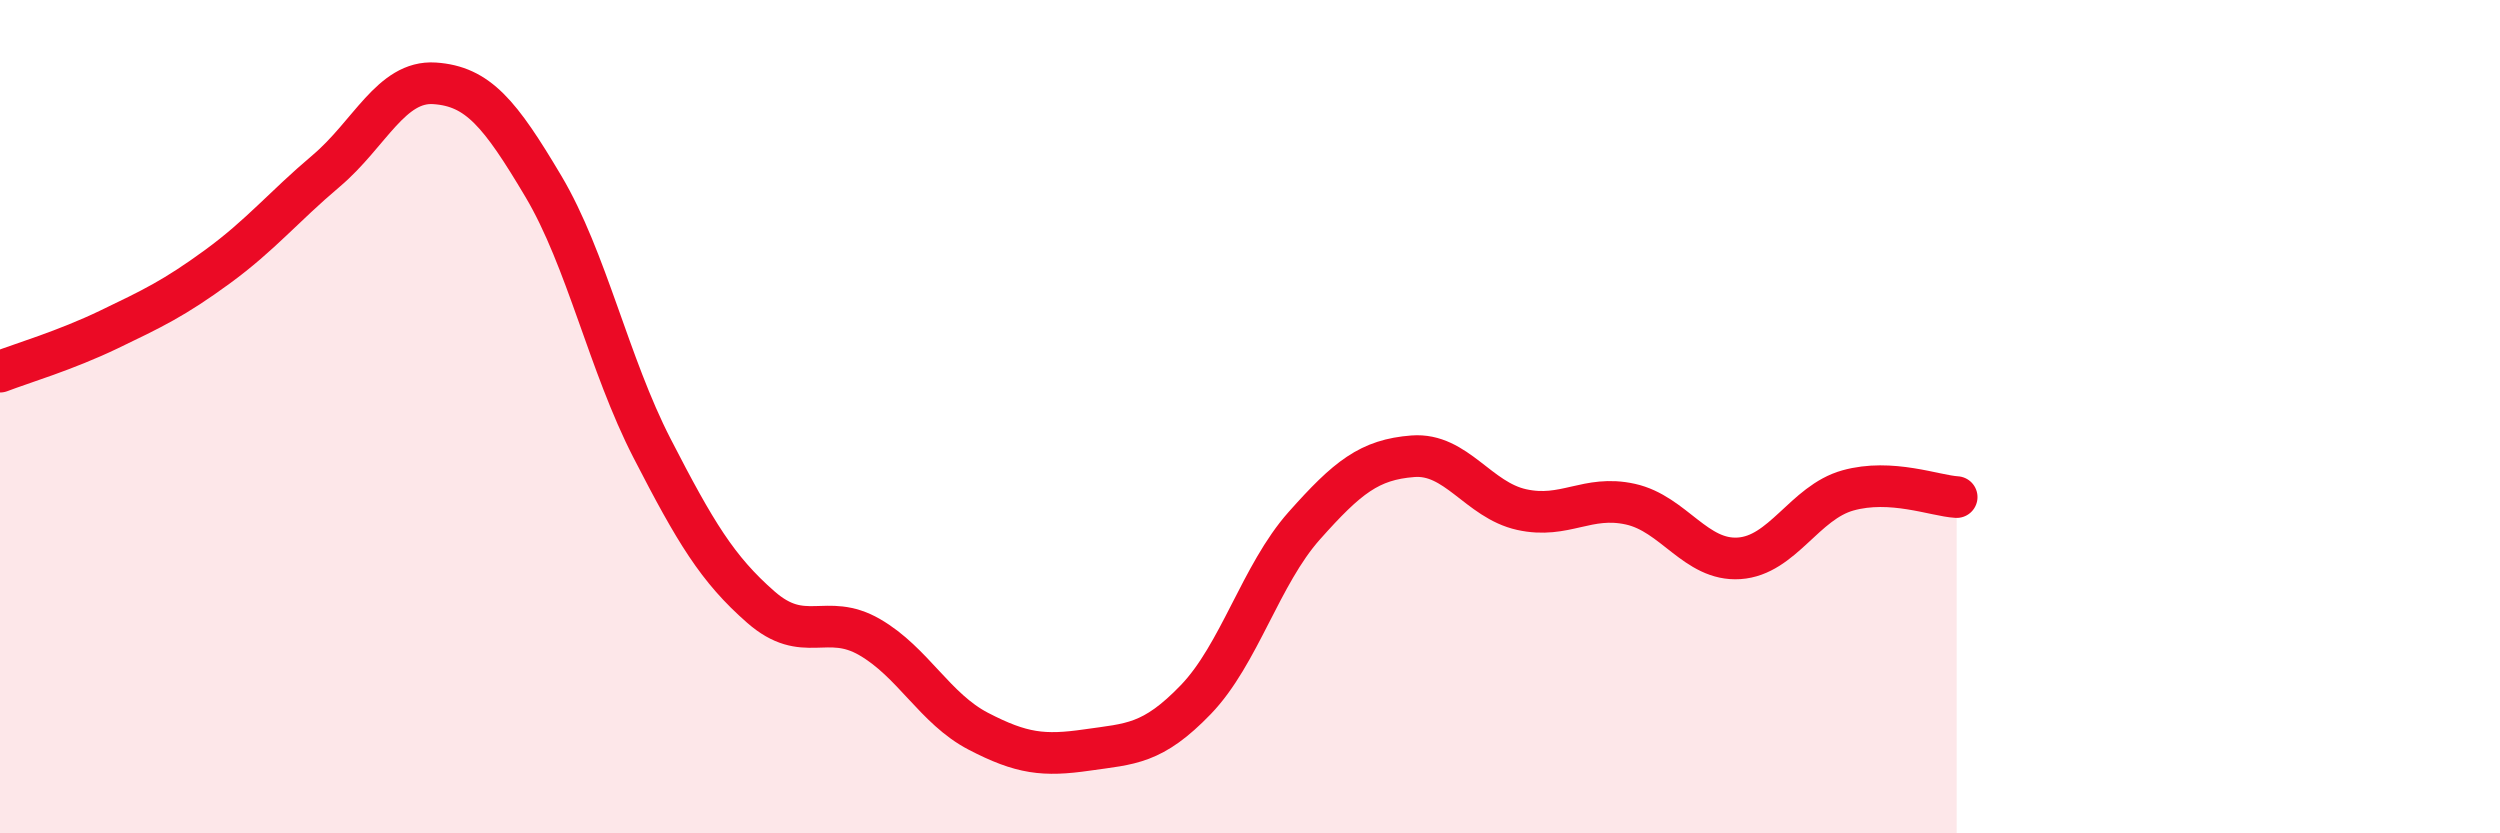 
    <svg width="60" height="20" viewBox="0 0 60 20" xmlns="http://www.w3.org/2000/svg">
      <path
        d="M 0,8.92 C 0.52,8.72 1.57,8.41 2.61,7.91 C 3.65,7.41 4.18,7.16 5.22,6.4 C 6.26,5.64 6.79,4.98 7.83,4.1 C 8.87,3.22 9.39,1.93 10.43,2 C 11.47,2.07 12,2.72 13.04,4.47 C 14.08,6.22 14.61,8.74 15.65,10.76 C 16.69,12.78 17.22,13.66 18.26,14.57 C 19.3,15.48 19.83,14.69 20.87,15.29 C 21.91,15.89 22.44,17.01 23.48,17.55 C 24.52,18.09 25.05,18.15 26.09,18 C 27.13,17.85 27.66,17.87 28.7,16.79 C 29.74,15.71 30.26,13.79 31.3,12.62 C 32.34,11.45 32.87,11.03 33.91,10.95 C 34.95,10.87 35.48,12 36.52,12.23 C 37.56,12.46 38.09,11.87 39.13,12.1 C 40.17,12.33 40.7,13.47 41.74,13.4 C 42.78,13.33 43.31,12.06 44.35,11.77 C 45.39,11.48 46.44,11.9 46.96,11.93L46.96 20L0 20Z"
        fill="#EB0A25"
        opacity="0.1"
        stroke-linecap="round"
        stroke-linejoin="round"
      />
      <path
        d="M 0,8.92 C 0.52,8.72 1.57,8.41 2.61,7.91 C 3.65,7.41 4.18,7.16 5.22,6.4 C 6.26,5.64 6.79,4.98 7.83,4.1 C 8.87,3.22 9.39,1.93 10.43,2 C 11.47,2.07 12,2.72 13.04,4.47 C 14.08,6.22 14.61,8.74 15.65,10.76 C 16.69,12.78 17.22,13.66 18.26,14.57 C 19.3,15.48 19.83,14.69 20.87,15.29 C 21.91,15.89 22.44,17.01 23.48,17.55 C 24.52,18.09 25.05,18.15 26.09,18 C 27.13,17.85 27.66,17.87 28.7,16.79 C 29.74,15.71 30.26,13.79 31.3,12.62 C 32.34,11.45 32.87,11.03 33.91,10.95 C 34.95,10.87 35.48,12 36.52,12.23 C 37.56,12.46 38.09,11.87 39.13,12.1 C 40.17,12.33 40.7,13.47 41.74,13.4 C 42.78,13.33 43.31,12.06 44.35,11.77 C 45.39,11.48 46.44,11.9 46.96,11.93"
        stroke="#EB0A25"
        stroke-width="1"
        fill="none"
        stroke-linecap="round"
        stroke-linejoin="round"
      />
    </svg>
  